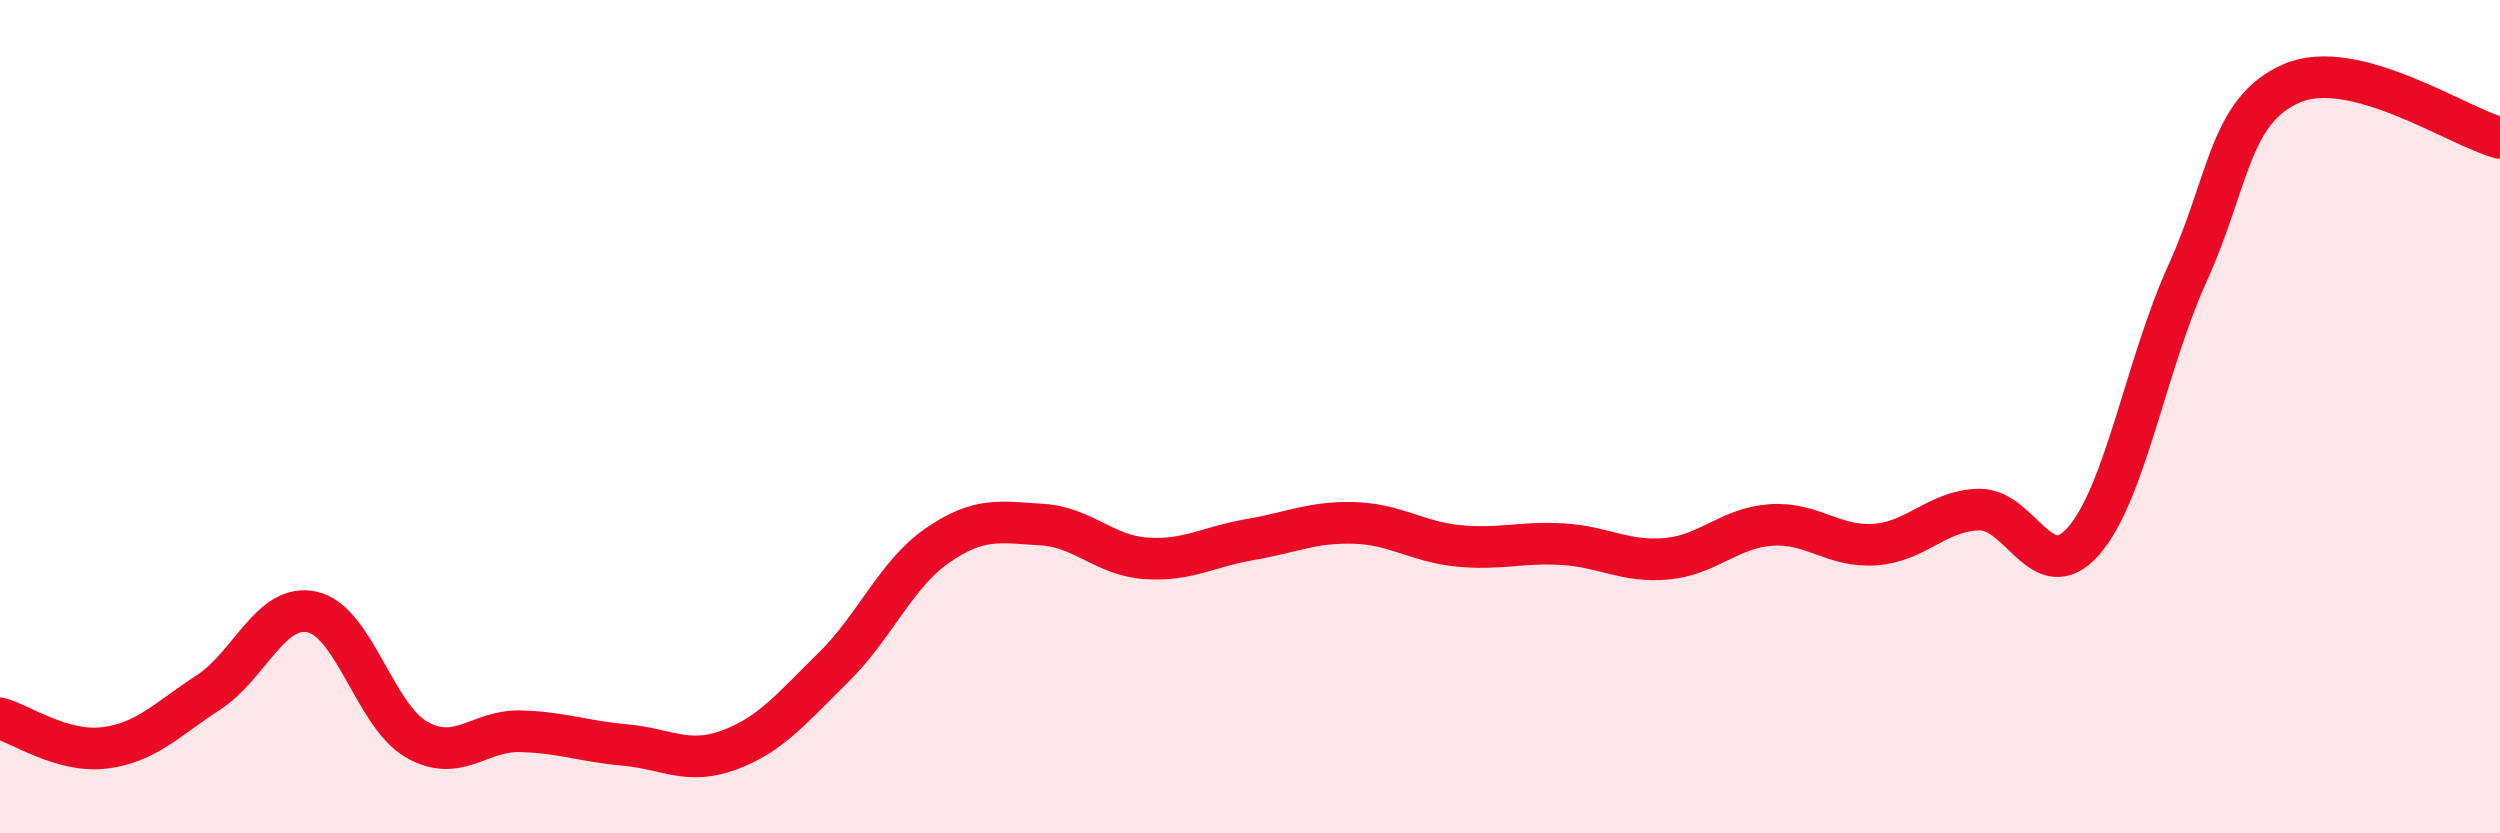 
    <svg width="60" height="20" viewBox="0 0 60 20" xmlns="http://www.w3.org/2000/svg">
      <path
        d="M 0,17.24 C 0.5,17.38 1.5,18.07 2.5,17.95 C 3.5,17.83 4,17.27 5,16.62 C 6,15.97 6.5,14.46 7.5,14.69 C 8.5,14.92 9,17.18 10,17.75 C 11,18.32 11.5,17.52 12.5,17.55 C 13.5,17.58 14,17.79 15,17.88 C 16,17.97 16.5,18.37 17.5,18 C 18.5,17.63 19,17 20,16.02 C 21,15.04 21.5,13.78 22.5,13.09 C 23.5,12.4 24,12.53 25,12.59 C 26,12.65 26.5,13.33 27.5,13.4 C 28.5,13.47 29,13.12 30,12.95 C 31,12.78 31.5,12.52 32.5,12.55 C 33.5,12.58 34,13 35,13.1 C 36,13.2 36.5,13 37.5,13.06 C 38.5,13.12 39,13.5 40,13.41 C 41,13.32 41.5,12.67 42.5,12.6 C 43.5,12.53 44,13.14 45,13.07 C 46,13 46.5,12.25 47.5,12.23 C 48.5,12.21 49,14.12 50,12.99 C 51,11.86 51.5,8.76 52.5,6.56 C 53.5,4.36 53.5,2.65 55,2 C 56.5,1.35 59,3.05 60,3.31L60 20L0 20Z"
        fill="#EB0A25"
        opacity="0.1"
        stroke-linecap="round"
        stroke-linejoin="round"
      />
      <path
        d="M 0,17.24 C 0.5,17.38 1.5,18.07 2.5,17.95 C 3.5,17.83 4,17.27 5,16.62 C 6,15.97 6.5,14.46 7.5,14.69 C 8.5,14.92 9,17.18 10,17.75 C 11,18.32 11.5,17.52 12.5,17.55 C 13.5,17.58 14,17.79 15,17.88 C 16,17.97 16.5,18.37 17.5,18 C 18.5,17.63 19,17 20,16.02 C 21,15.04 21.5,13.78 22.5,13.09 C 23.5,12.4 24,12.53 25,12.59 C 26,12.65 26.5,13.33 27.5,13.4 C 28.5,13.47 29,13.12 30,12.95 C 31,12.78 31.5,12.52 32.5,12.55 C 33.5,12.58 34,13 35,13.1 C 36,13.2 36.5,13 37.5,13.06 C 38.5,13.12 39,13.5 40,13.41 C 41,13.32 41.5,12.67 42.5,12.6 C 43.5,12.53 44,13.14 45,13.07 C 46,13 46.5,12.25 47.5,12.23 C 48.5,12.21 49,14.12 50,12.99 C 51,11.86 51.5,8.76 52.5,6.56 C 53.5,4.36 53.5,2.65 55,2 C 56.5,1.35 59,3.05 60,3.31"
        stroke="#EB0A25"
        stroke-width="1"
        fill="none"
        stroke-linecap="round"
        stroke-linejoin="round"
      />
    </svg>
  